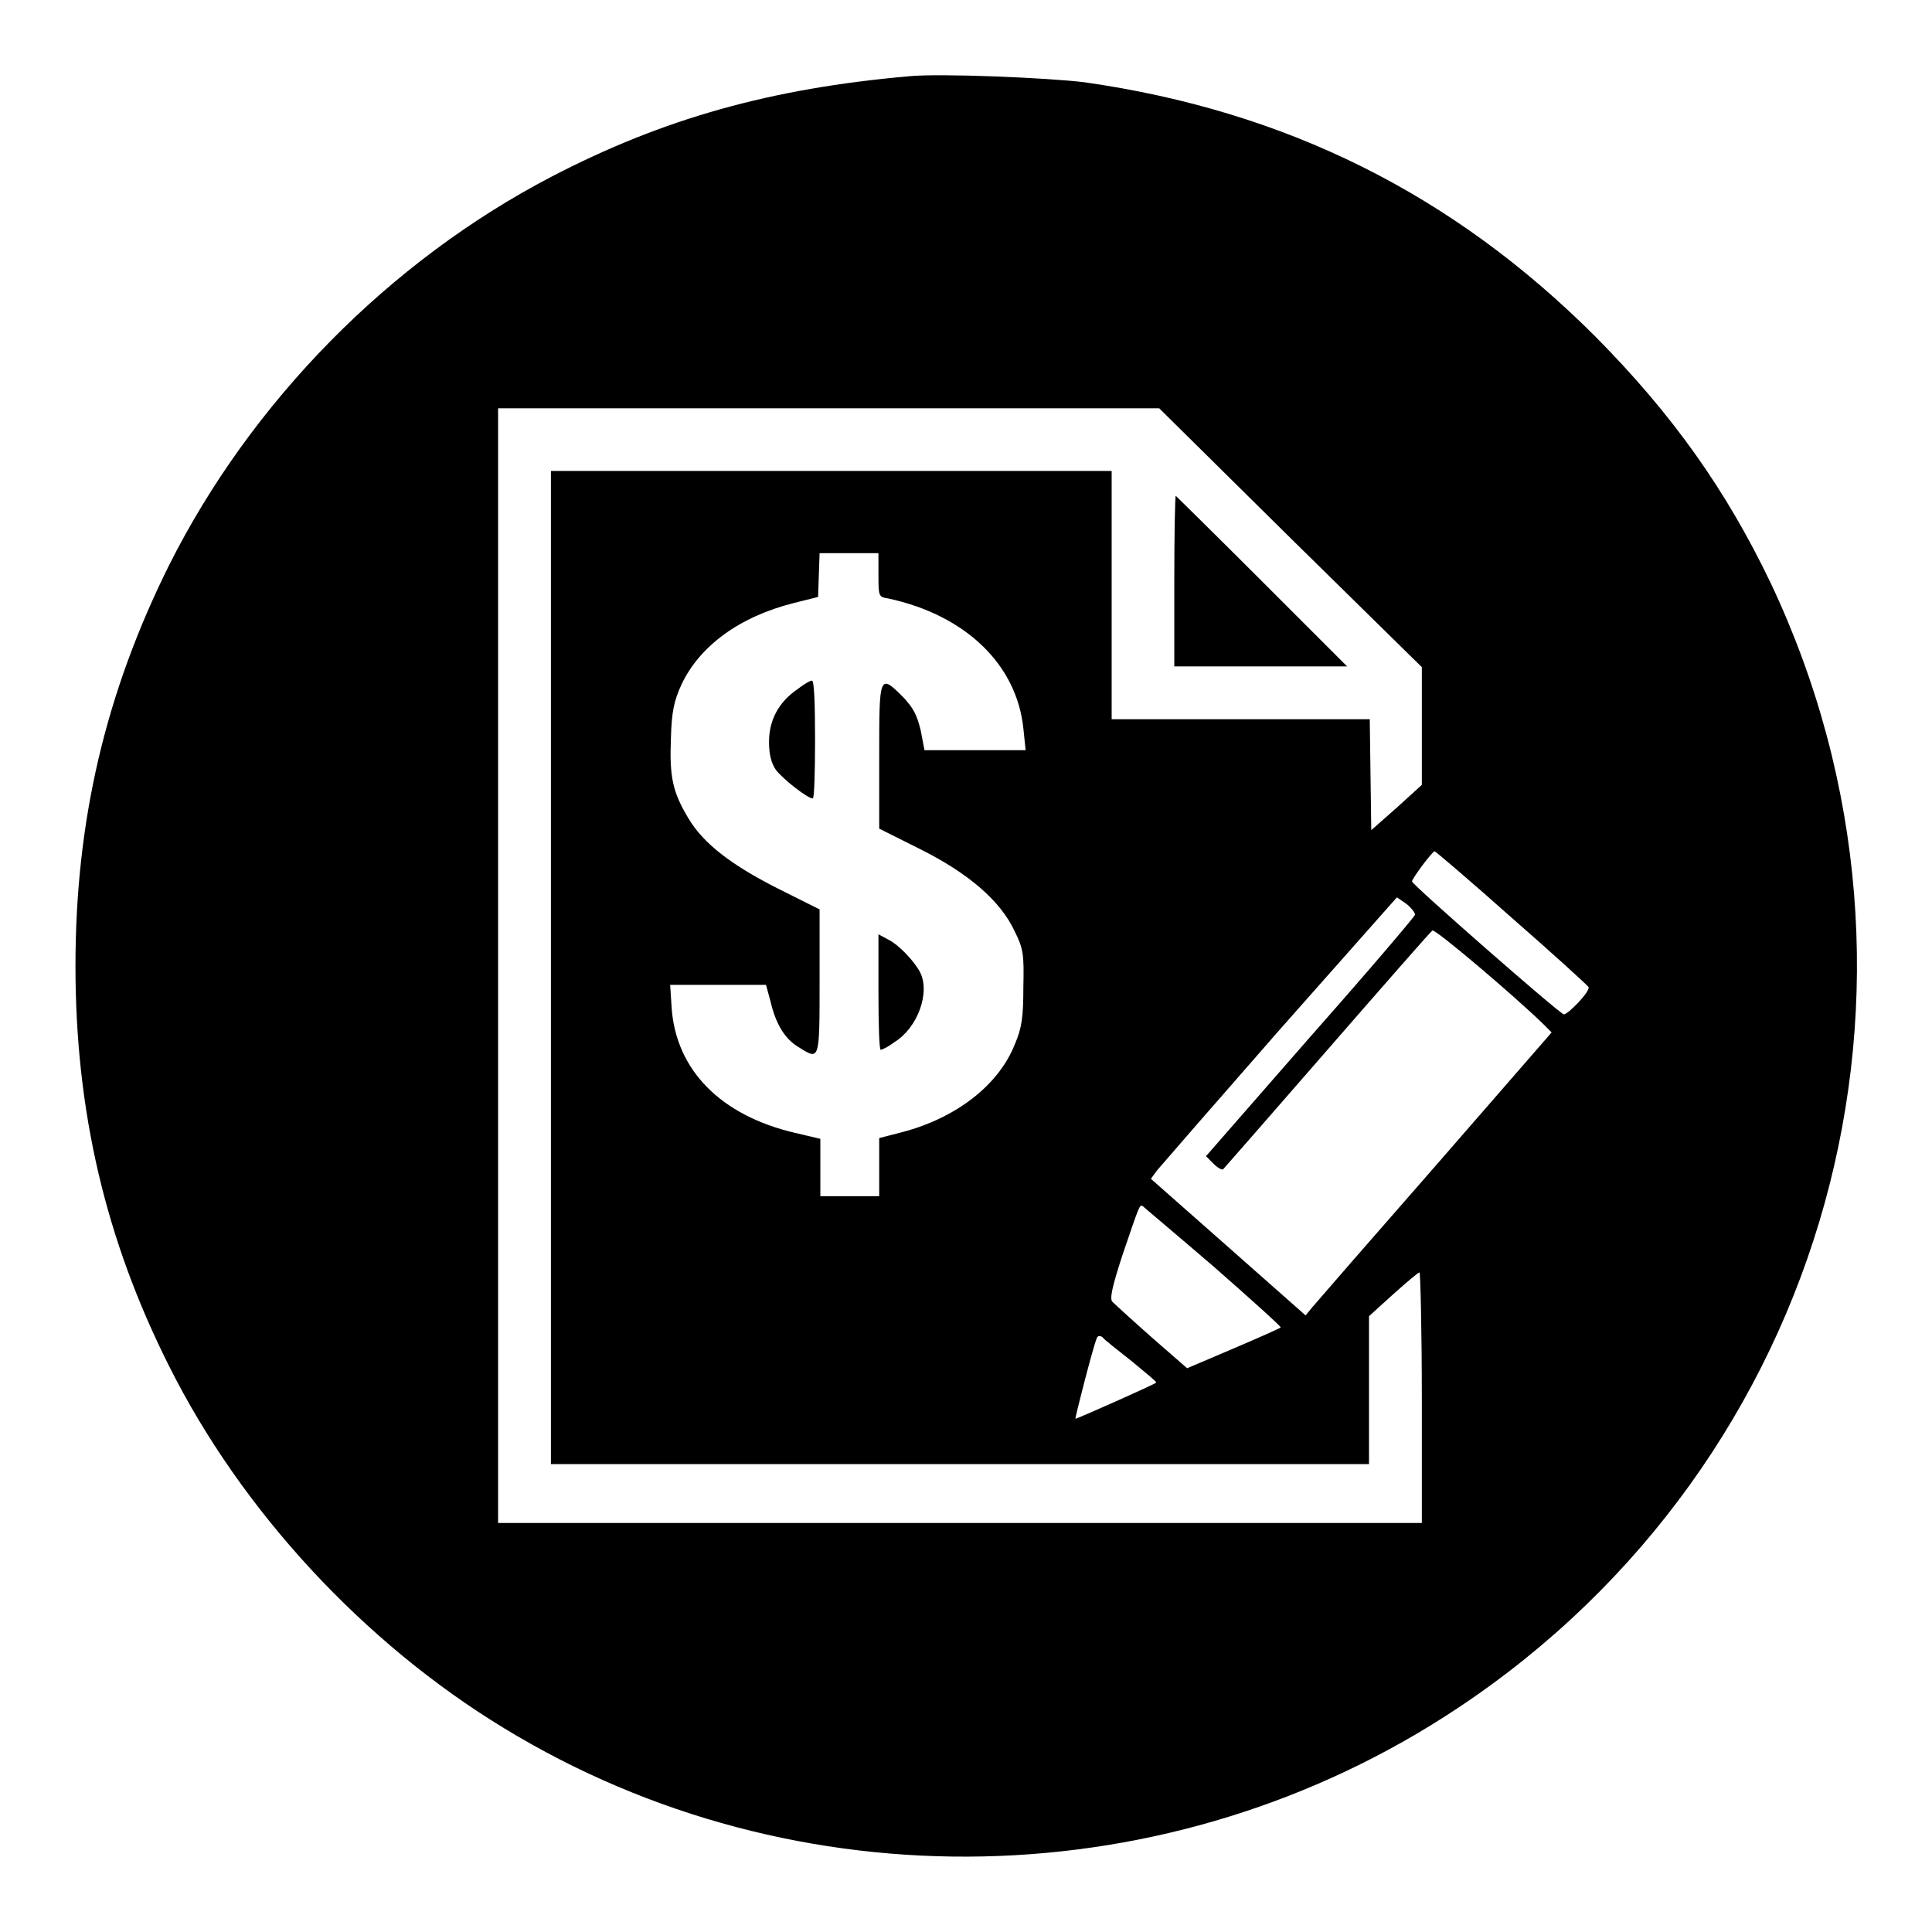<?xml version="1.0" encoding="utf-8"?>
<!-- Svg Vector Icons : http://www.onlinewebfonts.com/icon -->
<!DOCTYPE svg PUBLIC "-//W3C//DTD SVG 1.1//EN" "http://www.w3.org/Graphics/SVG/1.1/DTD/svg11.dtd">
<svg version="1.1" xmlns="http://www.w3.org/2000/svg" xmlns:xlink="http://www.w3.org/1999/xlink" x="0px" y="0px" viewBox="0 0 256 256" enable-background="new 0 0 256 256" xml:space="preserve">
<g><g><g><path fill="#000000" d="M120.5,10.1c-18.3,1.6-32.6,5.6-47.4,13.3C51.6,34.6,33.3,53.2,22.4,74.9C14,91.8,10,108.7,10,128c0,19.3,4,36.3,12.4,53c9.6,19.2,25.8,36.7,44.4,48c38.7,23.6,88.4,22.6,126.4-2.7c49.1-32.6,66.6-95.9,41.4-149.1c-5.9-12.3-13-22.3-23.2-32.6c-18.9-18.9-41-29.9-67.7-33.7C138.8,10.3,124.5,9.7,120.5,10.1z M171,71.3l17.4,17.1v7.8v7.8l-3.3,3l-3.4,3l-0.1-7.3l-0.1-7.4h-17.1h-17.1V78.8V62.4h-37.2H73v65.8V194h54.2h54.2v-9.8v-9.8l3.2-2.9c1.8-1.6,3.3-2.9,3.5-2.9c0.1,0,0.3,7.5,0.3,16.6v16.6h-61.2H66V128V54.1h43.8h43.8L171,71.3z M116.4,76.1c0,2.9,0,3,1.3,3.2c10.2,2.2,17,8.7,17.9,17.2l0.3,2.9h-6.7h-6.7l-0.5-2.6c-0.5-2.1-1-3-2.3-4.4c-3.2-3.2-3.2-3-3.2,7.8v9.6l5.4,2.7c6.4,3.2,10.6,6.8,12.5,10.8c1.2,2.4,1.3,3.1,1.2,7.5c0,3.9-0.2,5.4-1.1,7.5c-2.1,5.4-7.7,9.8-14.9,11.7l-3.1,0.8v3.8v3.9h-3.9h-3.9v-3.8v-3.8l-3.4-0.8c-9.8-2.3-15.7-8.3-16.3-16.5l-0.2-3.1H95h6.5l0.6,2.2c0.7,3,1.9,5,3.8,6.1c2.7,1.7,2.7,1.8,2.7-8.7v-9.6l-5.2-2.6c-6.4-3.2-10.2-6.1-12.2-9.5c-2.1-3.5-2.5-5.5-2.3-10.6c0.1-3.5,0.4-4.9,1.4-7.1c2.4-5.1,7.7-9,14.9-10.8l3.2-0.8l0.1-2.9l0.1-2.9h3.9h3.9L116.4,76.1L116.4,76.1z M200.3,121.6c5.5,4.8,10.1,9,10.2,9.2c0.2,0.6-2.8,3.7-3.3,3.6c-0.7-0.2-20-17.1-20.1-17.6c0-0.4,2.7-4,3-4C190.2,112.8,194.8,116.7,200.3,121.6z M187.5,121.2c0,0.2-6.2,7.5-13.9,16.2l-13.8,15.8l1,1c0.6,0.6,1.2,0.9,1.3,0.7c0.2-0.2,6.4-7.3,13.8-15.8c7.4-8.5,13.7-15.7,13.9-15.8c0.3-0.3,10.8,8.6,14.7,12.4l1.1,1.1l-15.4,17.7c-8.5,9.7-15.8,18.1-16.3,18.7l-0.9,1.1l-10.3-9.1l-10.2-9l0.8-1.1c0.5-0.6,7.8-9,16.3-18.7l15.5-17.5l1.3,0.9C186.9,120.2,187.5,120.9,187.5,121.2z M160.9,167.9c4.9,4.3,8.9,7.9,8.8,8c-0.1,0.1-3,1.4-6.3,2.8l-6.1,2.6l-4.7-4.1c-2.6-2.3-4.9-4.4-5.2-4.7c-0.4-0.4,0-2.1,1.3-6.1c2.4-7.1,2.3-6.7,2.7-6.6C151.6,160,155.9,163.6,160.9,167.9z M150,180.4c1.8,1.5,3.3,2.7,3.2,2.8c-0.1,0.2-10.5,4.8-10.7,4.8c-0.1,0,2.3-9.4,2.8-10.6c0.1-0.4,0.4-0.5,0.8-0.2C146.3,177.5,148.1,178.9,150,180.4z"/><path fill="#000000" d="M155.6,77v11.3H167h11.5L167.2,77c-6.2-6.2-11.4-11.3-11.4-11.3C155.7,65.7,155.6,70.7,155.6,77z"/><path fill="#000000" d="M105.7,91.3c-2.5,1.7-3.8,4.1-3.8,7c0,1.7,0.3,2.8,0.9,3.7c0.9,1.2,4.2,3.8,4.9,3.8c0.2,0,0.3-3.6,0.3-7.8c0-4.3-0.1-7.8-0.4-7.8C107.5,90.1,106.6,90.6,105.7,91.3z"/><path fill="#000000" d="M116.4,131.5c0,4.2,0.1,7.6,0.3,7.6c0.2,0,1-0.4,1.8-1c3.1-1.9,4.8-6.6,3.4-9.3c-0.8-1.5-2.8-3.6-4.2-4.3l-1.3-0.7V131.5z"/></g></g></g>
</svg>